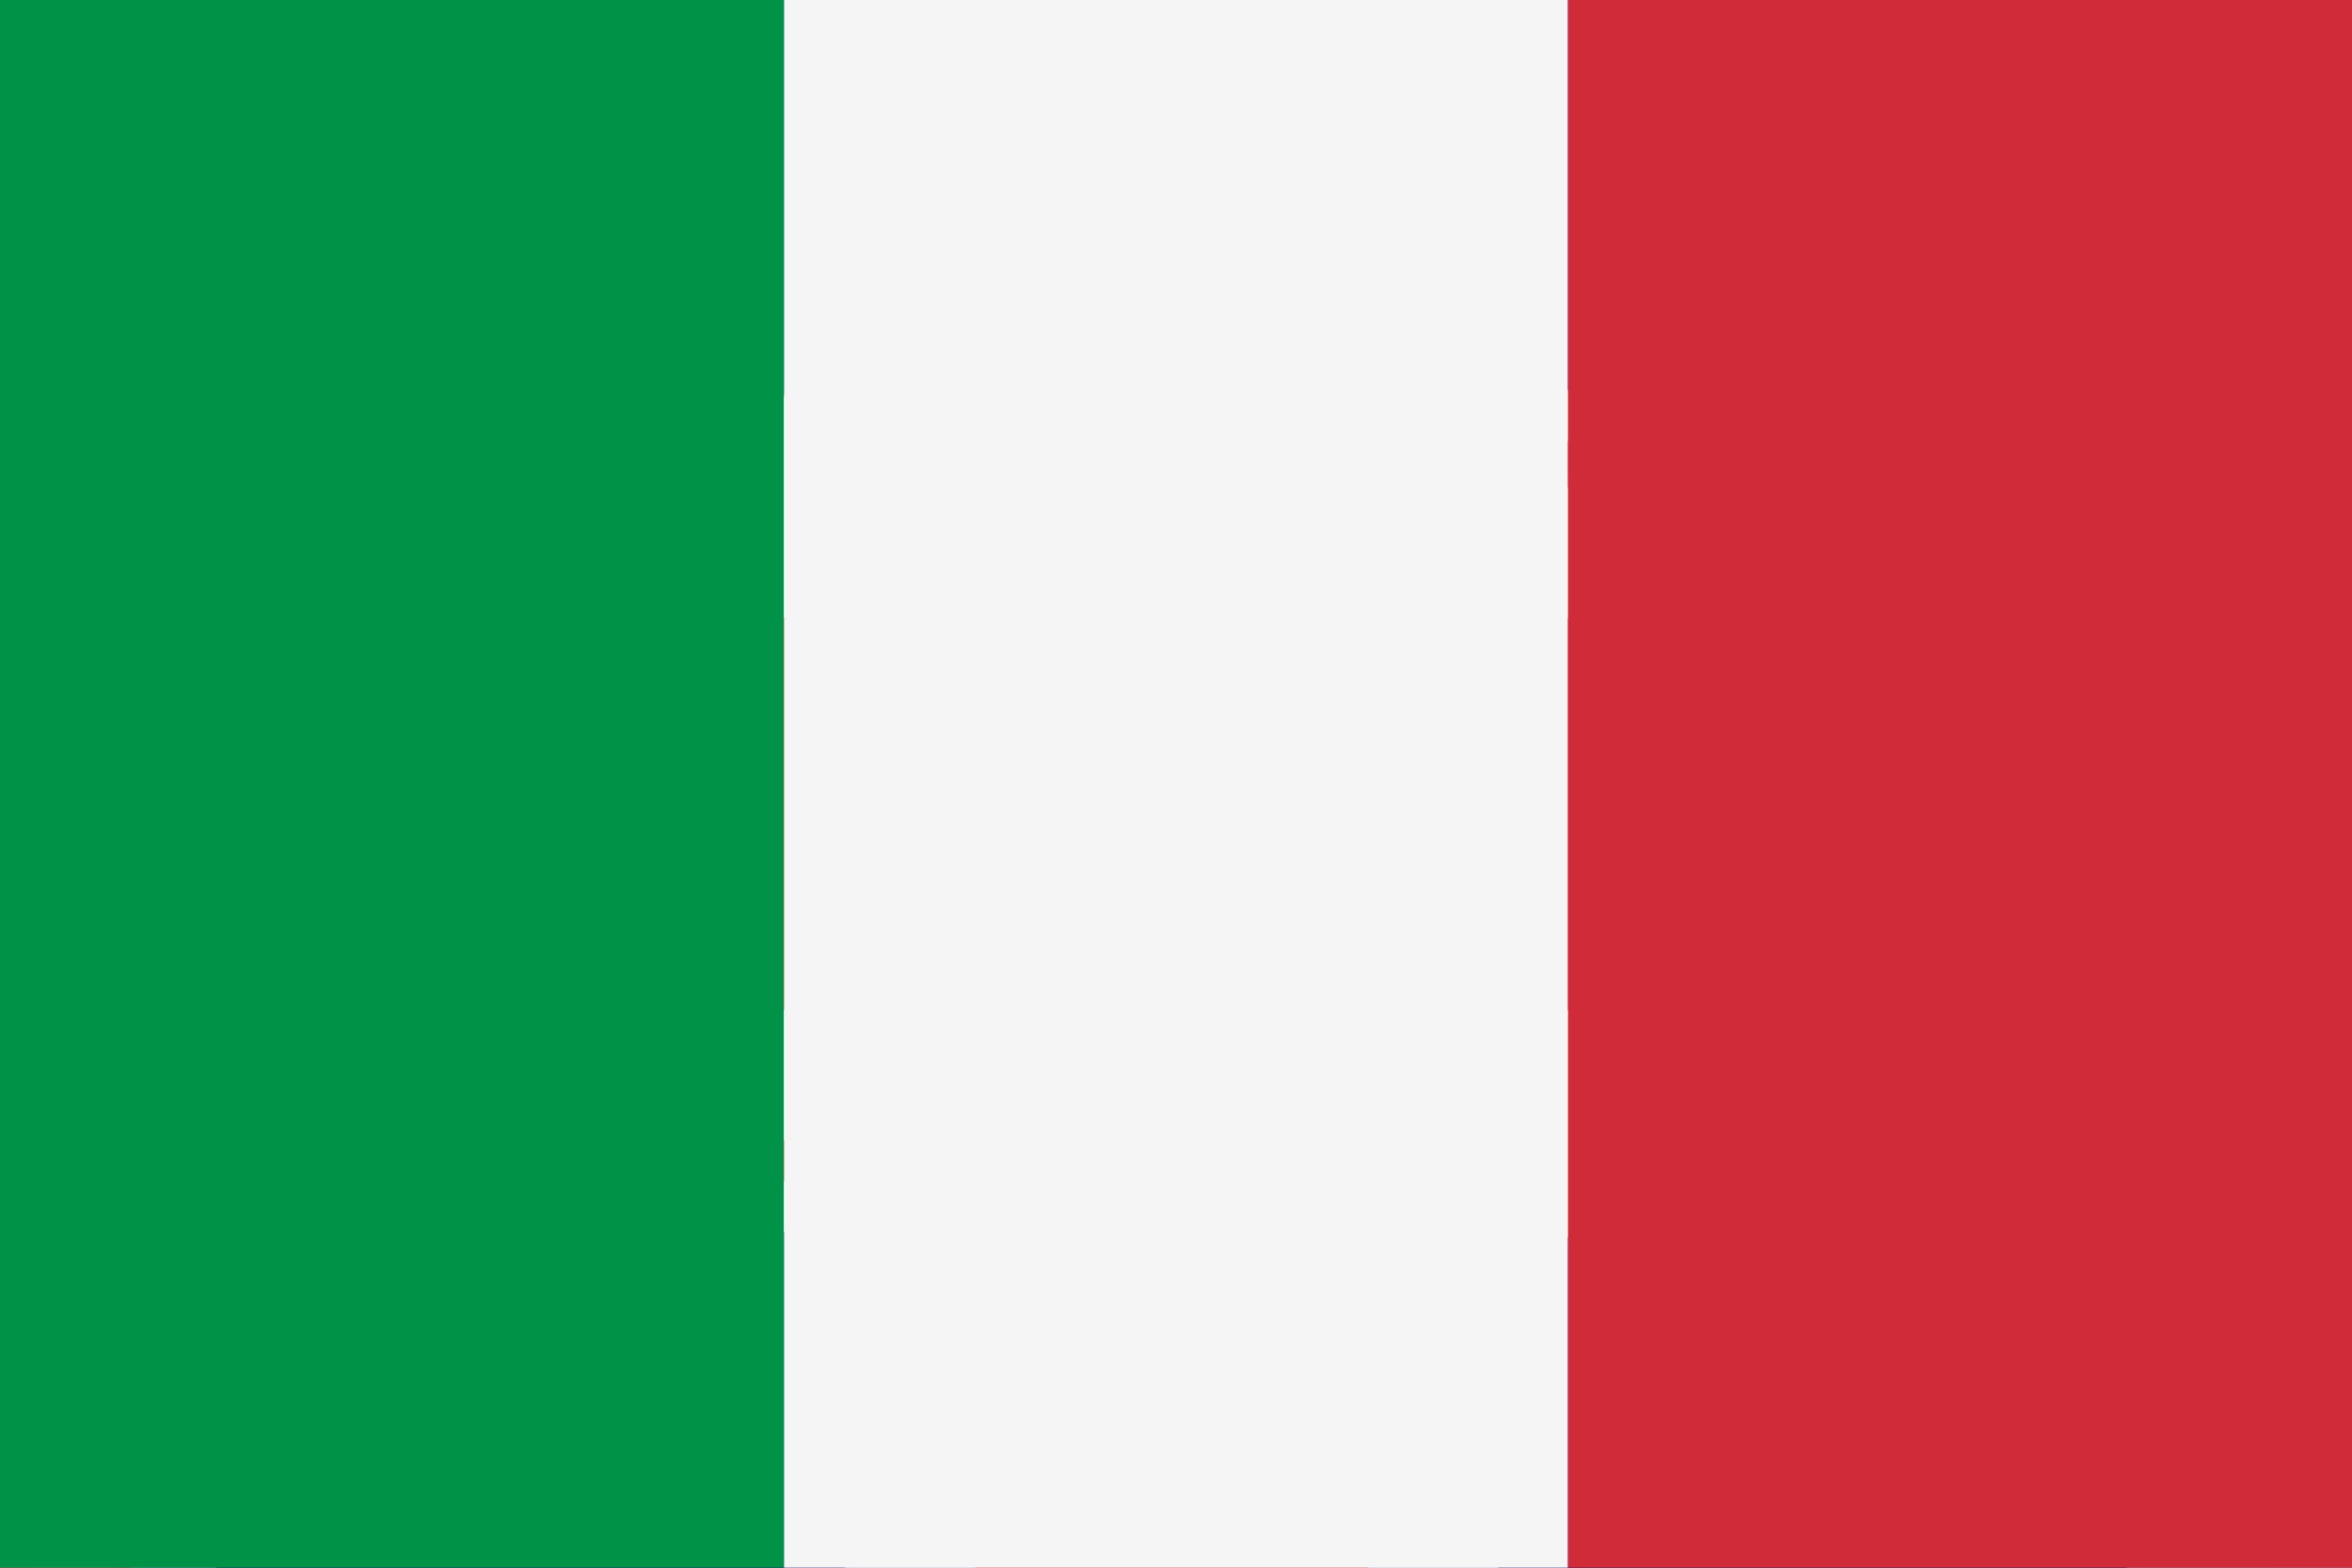 <?xml version="1.0" encoding="UTF-8"?>
<svg width="36px" height="24px" viewBox="0 0 36 24" version="1.1" xmlns="http://www.w3.org/2000/svg" xmlns:xlink="http://www.w3.org/1999/xlink">
    <title>flags</title>
    <defs>
        <polygon id="path-1" points="0 0 43.614 0 43.614 25.753 0 25.753"></polygon>
        <path d="M0,0 L0,12.876 L43.614,12.876 L43.614,25.753 L43.614,25.753 L0,0 Z M43.614,0 L21.807,0 L21.807,25.753 L0,25.753 L0,25.753 L43.614,0 Z" id="path-3"></path>
    </defs>
    <g id="flags" stroke="none" stroke-width="1" fill="none" fill-rule="evenodd">
        <rect fill="#FFFFFF" x="0" y="0" width="36" height="24"></rect>
        <g id="Global/Flag/USA" transform="translate(0, 0.017)">
            <g id="Flag_of_the_United_States" fill-rule="nonzero">
                <rect id="Rectangle" fill="#B22234" x="0" y="0" width="41.429" height="24.421"></rect>
                <rect id="Rectangle" fill="#3C3B6E" x="0" y="0" width="16.571" height="13.15"></rect>
                <g id="Group" transform="translate(0.743, 0.564)" fill="#FFFFFF">
                    <g id="s18">
                        <g id="s9" transform="translate(0, 0)">
                            <g id="s5" transform="translate(-0, 0)">
                                <g id="s4">
                                    <polygon id="s" points="0.638 0 1.032 1.359 0 0.519 1.276 0.519 0.244 1.359"></polygon>
                                    <g id="s-link" transform="translate(0, 2.63)">
                                        <polygon id="s" points="0.638 0 1.032 1.359 0 0.519 1.276 0.519 0.244 1.359"></polygon>
                                    </g>
                                    <g id="s-link" transform="translate(0, 5.26)">
                                        <polygon id="s" points="0.638 0 1.032 1.359 0 0.519 1.276 0.519 0.244 1.359"></polygon>
                                    </g>
                                    <g id="s-link" transform="translate(0, 7.89)">
                                        <polygon id="s" points="0.638 0 1.032 1.359 0 0.519 1.276 0.519 0.244 1.359"></polygon>
                                    </g>
                                </g>
                                <g id="s-link" transform="translate(0, 10.52)">
                                    <polygon id="s" points="0.638 0 1.032 1.359 0 0.519 1.276 0.519 0.244 1.359"></polygon>
                                </g>
                            </g>
                            <g id="s4-link" transform="translate(1.381, 1.315)">
                                <g id="s4" transform="translate(0, 0)">
                                    <polygon id="s" points="0.638 0 1.032 1.359 0 0.519 1.276 0.519 0.244 1.359"></polygon>
                                    <g id="s-link" transform="translate(0, 2.63)">
                                        <polygon id="s" points="0.638 0 1.032 1.359 0 0.519 1.276 0.519 0.244 1.359"></polygon>
                                    </g>
                                    <g id="s-link" transform="translate(0, 5.26)">
                                        <polygon id="s" points="0.638 0 1.032 1.359 0 0.519 1.276 0.519 0.244 1.359"></polygon>
                                    </g>
                                    <g id="s-link" transform="translate(0, 7.89)">
                                        <polygon id="s" points="0.638 0 1.032 1.359 0 0.519 1.276 0.519 0.244 1.359"></polygon>
                                    </g>
                                </g>
                            </g>
                        </g>
                        <g id="s9" transform="translate(2.762, 0)">
                            <g id="s5">
                                <g id="s4">
                                    <polygon id="s" points="0.638 0 1.032 1.359 0 0.519 1.276 0.519 0.244 1.359"></polygon>
                                    <g id="s-link" transform="translate(0, 2.63)">
                                        <polygon id="s" points="0.638 0 1.032 1.359 0 0.519 1.276 0.519 0.244 1.359"></polygon>
                                    </g>
                                    <g id="s-link" transform="translate(0, 5.26)">
                                        <polygon id="s" points="0.638 0 1.032 1.359 0 0.519 1.276 0.519 0.244 1.359"></polygon>
                                    </g>
                                    <g id="s-link" transform="translate(0, 7.89)">
                                        <polygon id="s" points="0.638 0 1.032 1.359 0 0.519 1.276 0.519 0.244 1.359"></polygon>
                                    </g>
                                </g>
                                <g id="s-link" transform="translate(0, 10.52)">
                                    <polygon id="s" points="0.638 0 1.032 1.359 0 0.519 1.276 0.519 0.244 1.359"></polygon>
                                </g>
                            </g>
                            <g id="s4-link" transform="translate(1.381, 1.315)">
                                <g id="s4" transform="translate(0, 0)">
                                    <polygon id="s" points="0.638 0 1.032 1.359 0 0.519 1.276 0.519 0.244 1.359"></polygon>
                                    <g id="s-link" transform="translate(0, 2.63)">
                                        <polygon id="s" points="0.638 0 1.032 1.359 0 0.519 1.276 0.519 0.244 1.359"></polygon>
                                    </g>
                                    <g id="s-link" transform="translate(0, 5.26)">
                                        <polygon id="s" points="0.638 0 1.032 1.359 0 0.519 1.276 0.519 0.244 1.359"></polygon>
                                    </g>
                                    <g id="s-link" transform="translate(0, 7.89)">
                                        <polygon id="s" points="0.638 0 1.032 1.359 0 0.519 1.276 0.519 0.244 1.359"></polygon>
                                    </g>
                                </g>
                            </g>
                        </g>
                    </g>
                    <g id="s18-link" transform="translate(5.524, 0)">
                        <g id="s18" transform="translate(0, 0)">
                            <g id="s9">
                                <g id="s5">
                                    <g id="s4">
                                        <polygon id="s" points="0.638 0 1.032 1.359 0 0.519 1.276 0.519 0.244 1.359"></polygon>
                                        <g id="s-link" transform="translate(0, 2.63)">
                                            <polygon id="s" points="0.638 0 1.032 1.359 0 0.519 1.276 0.519 0.244 1.359"></polygon>
                                        </g>
                                        <g id="s-link" transform="translate(0, 5.26)">
                                            <polygon id="s" points="0.638 0 1.032 1.359 0 0.519 1.276 0.519 0.244 1.359"></polygon>
                                        </g>
                                        <g id="s-link" transform="translate(0, 7.89)">
                                            <polygon id="s" points="0.638 0 1.032 1.359 0 0.519 1.276 0.519 0.244 1.359"></polygon>
                                        </g>
                                    </g>
                                    <g id="s-link" transform="translate(0, 10.52)">
                                        <polygon id="s" points="0.638 0 1.032 1.359 0 0.519 1.276 0.519 0.244 1.359"></polygon>
                                    </g>
                                </g>
                                <g id="s4-link" transform="translate(1.381, 1.315)">
                                    <g id="s4" transform="translate(0, 0)">
                                        <polygon id="s" points="0.638 0 1.032 1.359 0 0.519 1.276 0.519 0.244 1.359"></polygon>
                                        <g id="s-link" transform="translate(0, 2.63)">
                                            <polygon id="s" points="0.638 0 1.032 1.359 0 0.519 1.276 0.519 0.244 1.359"></polygon>
                                        </g>
                                        <g id="s-link" transform="translate(0, 5.26)">
                                            <polygon id="s" points="0.638 0 1.032 1.359 0 0.519 1.276 0.519 0.244 1.359"></polygon>
                                        </g>
                                        <g id="s-link" transform="translate(0, 7.89)">
                                            <polygon id="s" points="0.638 0 1.032 1.359 0 0.519 1.276 0.519 0.244 1.359"></polygon>
                                        </g>
                                    </g>
                                </g>
                            </g>
                            <g id="s9" transform="translate(2.762, 0)">
                                <g id="s5">
                                    <g id="s4">
                                        <polygon id="s" points="0.638 0 1.032 1.359 0 0.519 1.276 0.519 0.244 1.359"></polygon>
                                        <g id="s-link" transform="translate(0, 2.63)">
                                            <polygon id="s" points="0.638 0 1.032 1.359 0 0.519 1.276 0.519 0.244 1.359"></polygon>
                                        </g>
                                        <g id="s-link" transform="translate(0, 5.26)">
                                            <polygon id="s" points="0.638 0 1.032 1.359 0 0.519 1.276 0.519 0.244 1.359"></polygon>
                                        </g>
                                        <g id="s-link" transform="translate(0, 7.89)">
                                            <polygon id="s" points="0.638 0 1.032 1.359 0 0.519 1.276 0.519 0.244 1.359"></polygon>
                                        </g>
                                    </g>
                                    <g id="s-link" transform="translate(0, 10.52)">
                                        <polygon id="s" points="0.638 0 1.032 1.359 0 0.519 1.276 0.519 0.244 1.359"></polygon>
                                    </g>
                                </g>
                                <g id="s4-link" transform="translate(1.381, 1.315)">
                                    <g id="s4" transform="translate(0, 0)">
                                        <polygon id="s" points="0.638 0 1.032 1.359 0 0.519 1.276 0.519 0.244 1.359"></polygon>
                                        <g id="s-link" transform="translate(0, 2.63)">
                                            <polygon id="s" points="0.638 0 1.032 1.359 0 0.519 1.276 0.519 0.244 1.359"></polygon>
                                        </g>
                                        <g id="s-link" transform="translate(0, 5.26)">
                                            <polygon id="s" points="0.638 0 1.032 1.359 0 0.519 1.276 0.519 0.244 1.359"></polygon>
                                        </g>
                                        <g id="s-link" transform="translate(0, 7.89)">
                                            <polygon id="s" points="0.638 0 1.032 1.359 0 0.519 1.276 0.519 0.244 1.359"></polygon>
                                        </g>
                                    </g>
                                </g>
                            </g>
                        </g>
                    </g>
                    <g id="s9" transform="translate(11.048, 0)">
                        <g id="s5">
                            <g id="s4">
                                <polygon id="s" points="0.638 0 1.032 1.359 0 0.519 1.276 0.519 0.244 1.359"></polygon>
                                <g id="s-link" transform="translate(0, 2.63)">
                                    <polygon id="s" points="0.638 0 1.032 1.359 0 0.519 1.276 0.519 0.244 1.359"></polygon>
                                </g>
                                <g id="s-link" transform="translate(0, 5.26)">
                                    <polygon id="s" points="0.638 0 1.032 1.359 0 0.519 1.276 0.519 0.244 1.359"></polygon>
                                </g>
                                <g id="s-link" transform="translate(0, 7.89)">
                                    <polygon id="s" points="0.638 0 1.032 1.359 0 0.519 1.276 0.519 0.244 1.359"></polygon>
                                </g>
                            </g>
                            <g id="s-link" transform="translate(0, 10.52)">
                                <polygon id="s" points="0.638 0 1.032 1.359 0 0.519 1.276 0.519 0.244 1.359"></polygon>
                            </g>
                        </g>
                        <g id="s4-link" transform="translate(1.381, 1.315)">
                            <g id="s4" transform="translate(0, 0)">
                                <polygon id="s" points="0.638 0 1.032 1.359 0 0.519 1.276 0.519 0.244 1.359"></polygon>
                                <g id="s-link" transform="translate(0, 2.63)">
                                    <polygon id="s" points="0.638 0 1.032 1.359 0 0.519 1.276 0.519 0.244 1.359"></polygon>
                                </g>
                                <g id="s-link" transform="translate(0, 5.26)">
                                    <polygon id="s" points="0.638 0 1.032 1.359 0 0.519 1.276 0.519 0.244 1.359"></polygon>
                                </g>
                                <g id="s-link" transform="translate(0, 7.89)">
                                    <polygon id="s" points="0.638 0 1.032 1.359 0 0.519 1.276 0.519 0.244 1.359"></polygon>
                                </g>
                            </g>
                        </g>
                    </g>
                    <g id="s5" transform="translate(13.809, 0)">
                        <g id="s4">
                            <polygon id="s" points="0.638 0 1.032 1.359 0 0.519 1.276 0.519 0.244 1.359"></polygon>
                            <g id="s-link" transform="translate(0, 2.63)">
                                <polygon id="s" points="0.638 0 1.032 1.359 0 0.519 1.276 0.519 0.244 1.359"></polygon>
                            </g>
                            <g id="s-link" transform="translate(0, 5.26)">
                                <polygon id="s" points="0.638 0 1.032 1.359 0 0.519 1.276 0.519 0.244 1.359"></polygon>
                            </g>
                            <g id="s-link" transform="translate(0, 7.89)">
                                <polygon id="s" points="0.638 0 1.032 1.359 0 0.519 1.276 0.519 0.244 1.359"></polygon>
                            </g>
                        </g>
                        <g id="s-link" transform="translate(0, 10.52)">
                            <polygon id="s" points="0.638 0 1.032 1.359 0 0.519 1.276 0.519 0.244 1.359"></polygon>
                        </g>
                    </g>
                </g>
            </g>
            <rect id="Rectangle" fill="#F5F5F5" x="0" y="20.783" width="41.429" height="1.933"></rect>
            <rect id="Rectangle" fill="#F5F5F5" x="0" y="16.917" width="41.429" height="1.933"></rect>
            <rect id="Rectangle" fill="#F5F5F5" x="0" y="13.05" width="41.429" height="1.933"></rect>
            <rect id="Rectangle" fill="#F5F5F5" x="0" y="20.783" width="41.429" height="1.933"></rect>
            <rect id="Rectangle" fill="#F5F5F5" x="16.55" y="5.317" width="25.03" height="1.933"></rect>
            <rect id="Rectangle" fill="#F5F5F5" x="16.55" y="1.45" width="25.03" height="1.933"></rect>
            <rect id="Rectangle" fill="#F5F5F5" x="16.55" y="9.183" width="25.03" height="1.933"></rect>
        </g>
        <g id="Global/Flag/Finland" fill-rule="nonzero">
            <g id="Flag_of_Sweden">
                <polygon id="Path" fill="#F5F5F5" points="0 0 37 0 37 25 0 25"></polygon>
                <polygon id="Path" fill="#002F6C" points="0 10 11.562 10 11.562 0 16.188 0 16.188 10 37 10 37 15 16.188 15 16.188 25 11.562 25 11.562 15 0 15"></polygon>
            </g>
        </g>
        <g id="Global/Flags/Germany">
            <g id="Group" fill-rule="nonzero">
                <polygon id="Path" fill="#F5F5F5" points="0 0 36 0 36 24 0 24"></polygon>
                <polygon id="Path" fill="#0038B8" points="0 2.8 36 2.8 36 6.8 0 6.8"></polygon>
                <polygon id="Path" fill="#0038B8" points="0 17.2 36 17.2 36 21.2 0 21.2"></polygon>
            </g>
            <path d="M15,13.5 L20,13.5 L17.5,9 L15,13.5 Z M17.5,15 L20,10.5 L15,10.5 L17.5,15 Z" id="Shape" stroke="#0038B8" stroke-width="0.7"></path>
        </g>
        <g id="Global/Flags/Russia">
            <rect id="Rectangle" fill="#F5F5F5" x="0" y="0" width="36" height="8"></rect>
            <rect id="Rectangle" fill="#0239A7" x="0" y="8" width="36" height="8"></rect>
            <rect id="Rectangle" fill="#D52B1E" x="0" y="16" width="36" height="8"></rect>
        </g>
        <g id="Global/Flag/India">
            <g id="Flag_India" fill-rule="nonzero">
                <polygon id="Path" fill="#FF671F" points="0 0 36 0 36 8 0 8"></polygon>
                <polygon id="Path" fill="#F5F5F5" points="0 8 36 8 36 16 0 16"></polygon>
                <polygon id="Path" fill="#046A38" points="0 16 36 16 36 24 0 24"></polygon>
            </g>
            <g id="Group-2" transform="translate(15.375, 9.2)">
                <ellipse id="Oval" stroke="#06038D" stroke-width="1.1" cx="2.658" cy="2.835" rx="2.627" ry="2.802"></ellipse>
                <g id="Group" transform="translate(0, 0)" fill="#06038D" fill-rule="nonzero">
                    <circle id="Oval" transform="translate(5.108, 3.18) rotate(7.5) translate(-5.108, -3.18)" cx="5.108" cy="3.18" r="1"></circle>
                    <circle id="Oval" transform="translate(4.941, 3.844) rotate(22.5) translate(-4.941, -3.844)" cx="4.941" cy="3.844" r="1"></circle>
                    <circle id="Oval" transform="translate(4.618, 4.44) rotate(37.5) translate(-4.618, -4.44)" cx="4.618" cy="4.44" r="1"></circle>
                    <circle id="Oval" transform="translate(4.162, 4.926) rotate(52.5) translate(-4.162, -4.926)" cx="4.162" cy="4.926" r="1"></circle>
                    <circle id="Oval" transform="translate(3.604, 5.27) rotate(67.5) translate(-3.604, -5.27)" cx="3.604" cy="5.27" r="1"></circle>
                    <circle id="Oval" transform="translate(2.981, 5.448) rotate(82.5) translate(-2.981, -5.448)" cx="2.981" cy="5.448" r="1"></circle>
                    <circle id="Oval" transform="translate(2.337, 5.448) rotate(97.5) translate(-2.337, -5.448)" cx="2.337" cy="5.448" r="1"></circle>
                    <circle id="Oval" transform="translate(1.714, 5.27) rotate(112.5) translate(-1.714, -5.27)" cx="1.714" cy="5.27" r="1"></circle>
                    <circle id="Oval" transform="translate(1.155, 4.926) rotate(127.5) translate(-1.155, -4.926)" cx="1.156" cy="4.926" r="1"></circle>
                    <circle id="Oval" transform="translate(0.7, 4.44) rotate(142.5) translate(-0.7, -4.44)" cx="0.7" cy="4.44" r="1"></circle>
                    <circle id="Oval" transform="translate(0.377, 3.844) rotate(157.5) translate(-0.377, -3.844)" cx="0.377" cy="3.844" r="1"></circle>
                    <circle id="Oval" transform="translate(0.21, 3.18) rotate(172.5) translate(-0.21, -3.18)" cx="0.21" cy="3.18" r="1"></circle>
                    <circle id="Oval" transform="translate(0.21, 2.492) rotate(-172.5) translate(-0.21, -2.492)" cx="0.21" cy="2.492" r="1"></circle>
                    <circle id="Oval" transform="translate(0.377, 1.828) rotate(-157.5) translate(-0.377, -1.828)" cx="0.377" cy="1.828" r="1"></circle>
                    <circle id="Oval" transform="translate(0.7, 1.232) rotate(-142.5) translate(-0.7, -1.232)" cx="0.7" cy="1.233" r="1"></circle>
                    <circle id="Oval" transform="translate(1.155, 0.746) rotate(-127.5) translate(-1.155, -0.746)" cx="1.156" cy="0.746" r="1"></circle>
                    <circle id="Oval" transform="translate(1.714, 0.402) rotate(-112.5) translate(-1.714, -0.402)" cx="1.714" cy="0.402" r="1"></circle>
                    <circle id="Oval" transform="translate(2.337, 0.224) rotate(-97.5) translate(-2.337, -0.224)" cx="2.337" cy="0.224" r="1"></circle>
                    <circle id="Oval" transform="translate(2.981, 0.224) rotate(-82.5) translate(-2.981, -0.224)" cx="2.981" cy="0.224" r="1"></circle>
                    <circle id="Oval" transform="translate(3.604, 0.402) rotate(-67.5) translate(-3.604, -0.402)" cx="3.604" cy="0.402" r="1"></circle>
                    <circle id="Oval" transform="translate(4.162, 0.746) rotate(-52.5) translate(-4.162, -0.746)" cx="4.162" cy="0.746" r="1"></circle>
                    <circle id="Oval" transform="translate(4.618, 1.232) rotate(-37.5) translate(-4.618, -1.232)" cx="4.618" cy="1.233" r="1"></circle>
                    <circle id="Oval" transform="translate(4.941, 1.828) rotate(-22.5) translate(-4.941, -1.828)" cx="4.941" cy="1.828" r="1"></circle>
                    <circle id="Oval" transform="translate(5.108, 2.492) rotate(-7.5) translate(-5.108, -2.492)" cx="5.108" cy="2.492" r="1"></circle>
                    <path d="M2.696,2.536 L2.538,1.75 L2.696,0.033 L2.854,1.75 L2.696,2.536 Z M2.688,2.545 L2.796,1.762 L3.296,0.128 L2.962,1.809 L2.688,2.545 Z M2.748,2.571 L3.042,1.845 L3.921,0.404 L3.191,1.936 L2.748,2.571 Z M2.799,2.613 L3.26,1.992 L4.458,0.844 L3.381,2.122 L2.799,2.613 Z M2.838,2.668 L3.434,2.195 L4.87,1.416 L3.52,2.354 L2.838,2.668 Z M2.863,2.731 L3.553,2.439 L5.129,2.084 L3.597,2.617 L2.863,2.731 Z M2.872,2.876 L3.609,2.708 L5.218,2.876 L3.609,3.045 L2.872,2.876 Z M2.863,2.868 L3.597,2.983 L5.129,3.515 L3.553,3.16 L2.863,2.868 Z M2.838,2.931 L3.52,3.245 L4.87,4.183 L3.434,3.404 L2.838,2.931 Z M2.799,2.986 L3.381,3.477 L4.458,4.755 L3.26,3.607 L2.799,2.986 Z M2.748,3.028 L3.191,3.663 L3.921,5.195 L3.042,3.755 L2.748,3.028 Z M2.688,3.054 L2.962,3.79 L3.296,5.471 L2.796,3.837 L2.688,3.054 Z M2.696,3.063 L2.854,3.849 L2.696,5.566 L2.538,3.849 L2.696,3.063 Z M2.561,3.054 L2.453,3.837 L1.953,5.471 L2.287,3.79 L2.561,3.054 Z M2.501,3.028 L2.207,3.755 L1.328,5.195 L2.058,3.663 L2.501,3.028 Z M2.45,2.986 L1.99,3.607 L0.791,4.755 L1.868,3.477 L2.45,2.986 Z M2.411,2.931 L1.815,3.404 L0.379,4.183 L1.729,3.245 L2.411,2.931 Z M2.386,2.868 L1.696,3.16 L0.12,3.515 L1.652,2.983 L2.386,2.868 Z M2.378,2.876 L1.64,3.045 L0.031,2.876 L1.64,2.708 L2.378,2.876 Z M2.386,2.731 L1.652,2.617 L0.12,2.084 L1.696,2.439 L2.386,2.731 Z M2.411,2.668 L1.729,2.354 L0.379,1.416 L1.815,2.195 L2.411,2.668 Z M2.45,2.613 L1.868,2.122 L0.791,0.844 L1.99,1.992 L2.45,2.613 Z M2.501,2.571 L2.058,1.936 L1.328,0.404 L2.207,1.845 L2.501,2.571 Z M2.561,2.545 L2.287,1.809 L1.953,0.128 L2.453,1.762 L2.561,2.545 Z" id="Shape"></path>
                    <ellipse id="Oval" cx="2.625" cy="2.8" rx="1" ry="1"></ellipse>
                </g>
            </g>
        </g>
        <g id="Global/Flags/UK" transform="translate(-3.875, -0.417)">
            <g id="Group" transform="translate(0, -0)">
                <rect id="Rectangle" fill="#00008B" fill-rule="nonzero" x="0" y="0" width="43.614" height="25.833"></rect>
                <g id="Clipped">
                    <mask id="mask-2" fill="white">
                        <use xlink:href="#path-1"></use>
                    </mask>
                    <g id="Path"></g>
                    <path d="M0,0 L43.614,25.753 M43.614,0 L0,25.753" id="Shape" stroke="#F5F5F5" stroke-width="5" fill="#000000" fill-rule="nonzero" mask="url(#mask-2)"></path>
                </g>
                <g id="Clipped">
                    <mask id="mask-4" fill="white">
                        <use xlink:href="#path-3"></use>
                    </mask>
                    <g id="Shape"></g>
                    <path d="M0,0 L43.614,25.753 M43.614,0 L0,25.753" id="Shape" stroke="#FF0000" stroke-width="3.667" fill="#000000" fill-rule="nonzero" mask="url(#mask-4)"></path>
                </g>
                <path d="M21.807,0 L21.807,25.753 M0,12.876 L43.614,12.876" id="Shape" stroke="#F5F5F5" stroke-width="10" fill="#000000" fill-rule="nonzero"></path>
                <path d="M21.807,0 L21.807,25.753 M0,12.876 L43.614,12.876" id="Shape" stroke="#FF0000" stroke-width="6" fill="#000000" fill-rule="nonzero"></path>
            </g>
        </g>
        <g id="Group-2">
            <rect id="Rectangle" fill="#009247" x="0" y="0" width="12" height="24"></rect>
            <rect id="Rectangle" fill="#F5F5F5" x="12" y="0" width="12" height="24"></rect>
            <rect id="Rectangle" fill="#CF2B38" x="24" y="0" width="12" height="24"></rect>
        </g>
    </g>
</svg>